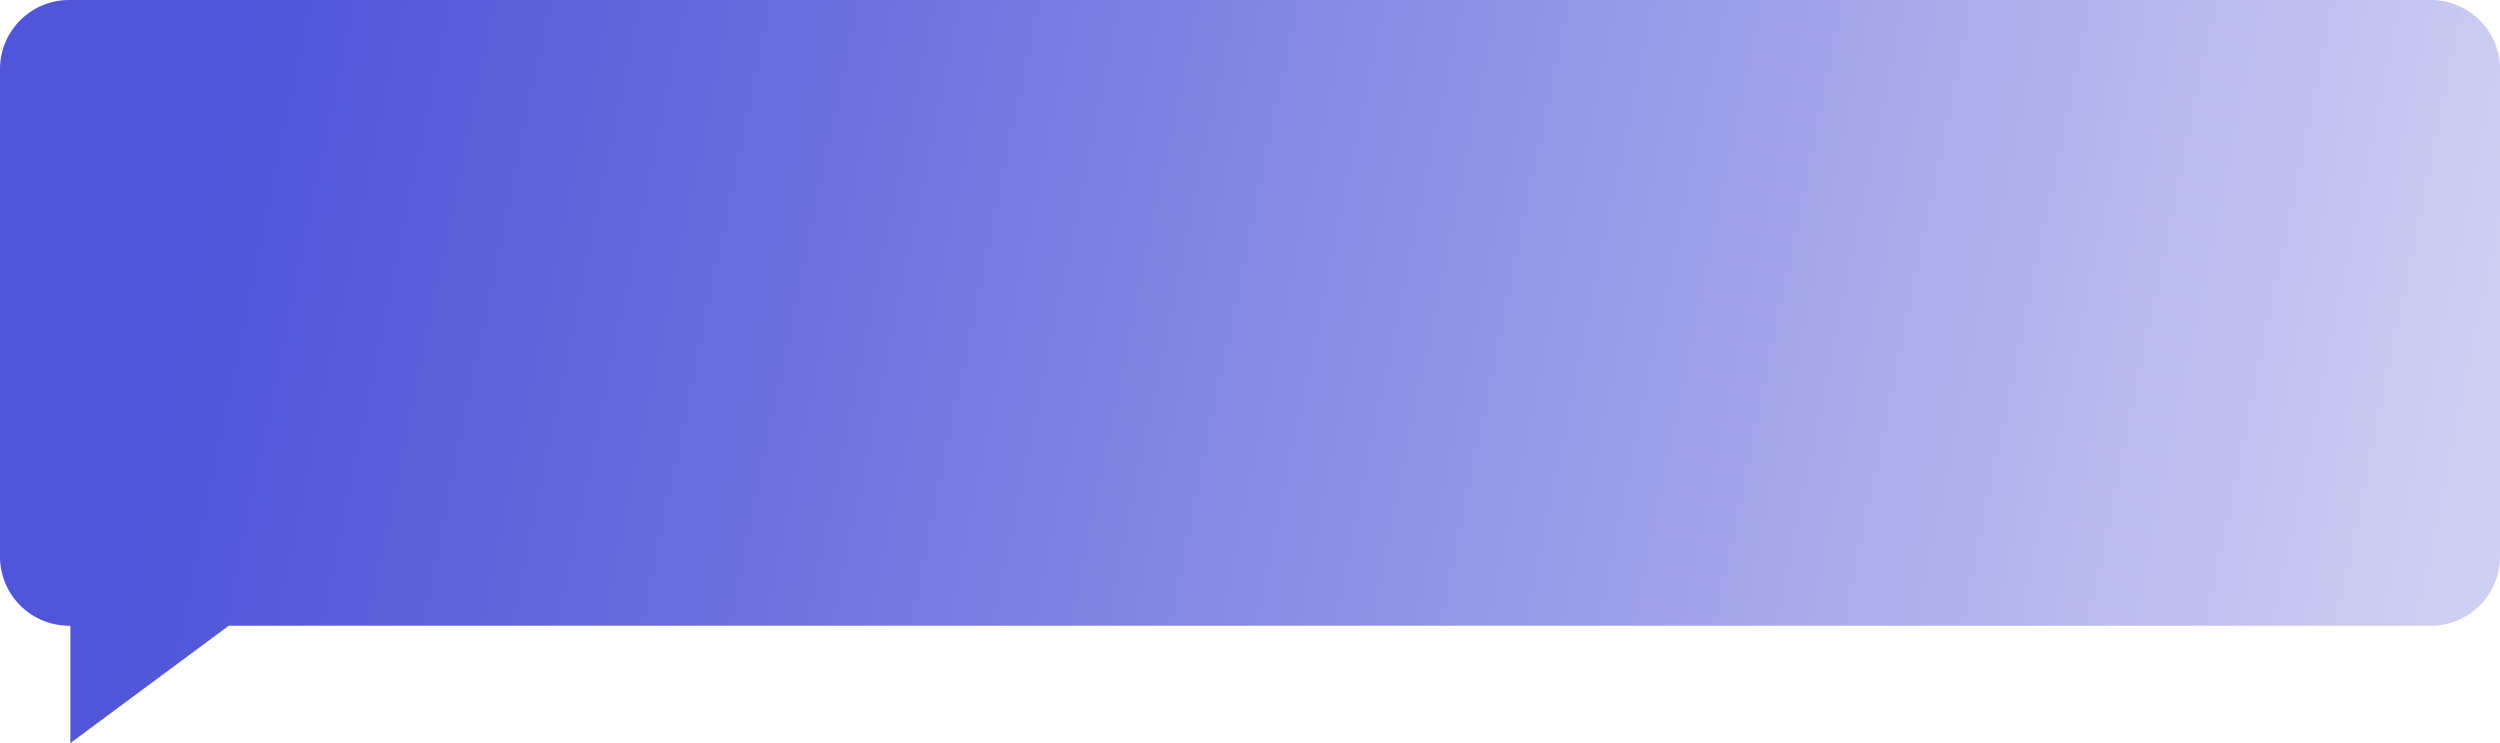 <?xml version="1.0" encoding="UTF-8"?> <svg xmlns="http://www.w3.org/2000/svg" xmlns:xlink="http://www.w3.org/1999/xlink" id="Слой_1" data-name="Слой 1" viewBox="0 0 959 285.028"> <defs> <style>.cls-1{fill:url(#Безымянный_градиент_8);}</style> <linearGradient id="Безымянный_градиент_8" x1="84.464" y1="60.854" x2="937.891" y2="236.559" gradientUnits="userSpaceOnUse"> <stop offset="0" stop-color="#5055d9"></stop> <stop offset="0.211" stop-color="#666add"></stop> <stop offset="0.648" stop-color="#9ea0e9"></stop> <stop offset="0.999" stop-color="#cfcff3"></stop> </linearGradient> </defs> <path class="cls-1" d="M932.471,0H26.529A26.529,26.529,0,0,0,0,26.529V213.5a26.529,26.529,0,0,0,26.529,26.529H27v45l60.763-45H932.471a26.529,26.529,0,0,0,26.529-26.529V26.529A26.529,26.529,0,0,0,932.471,0Z"></path> </svg> 